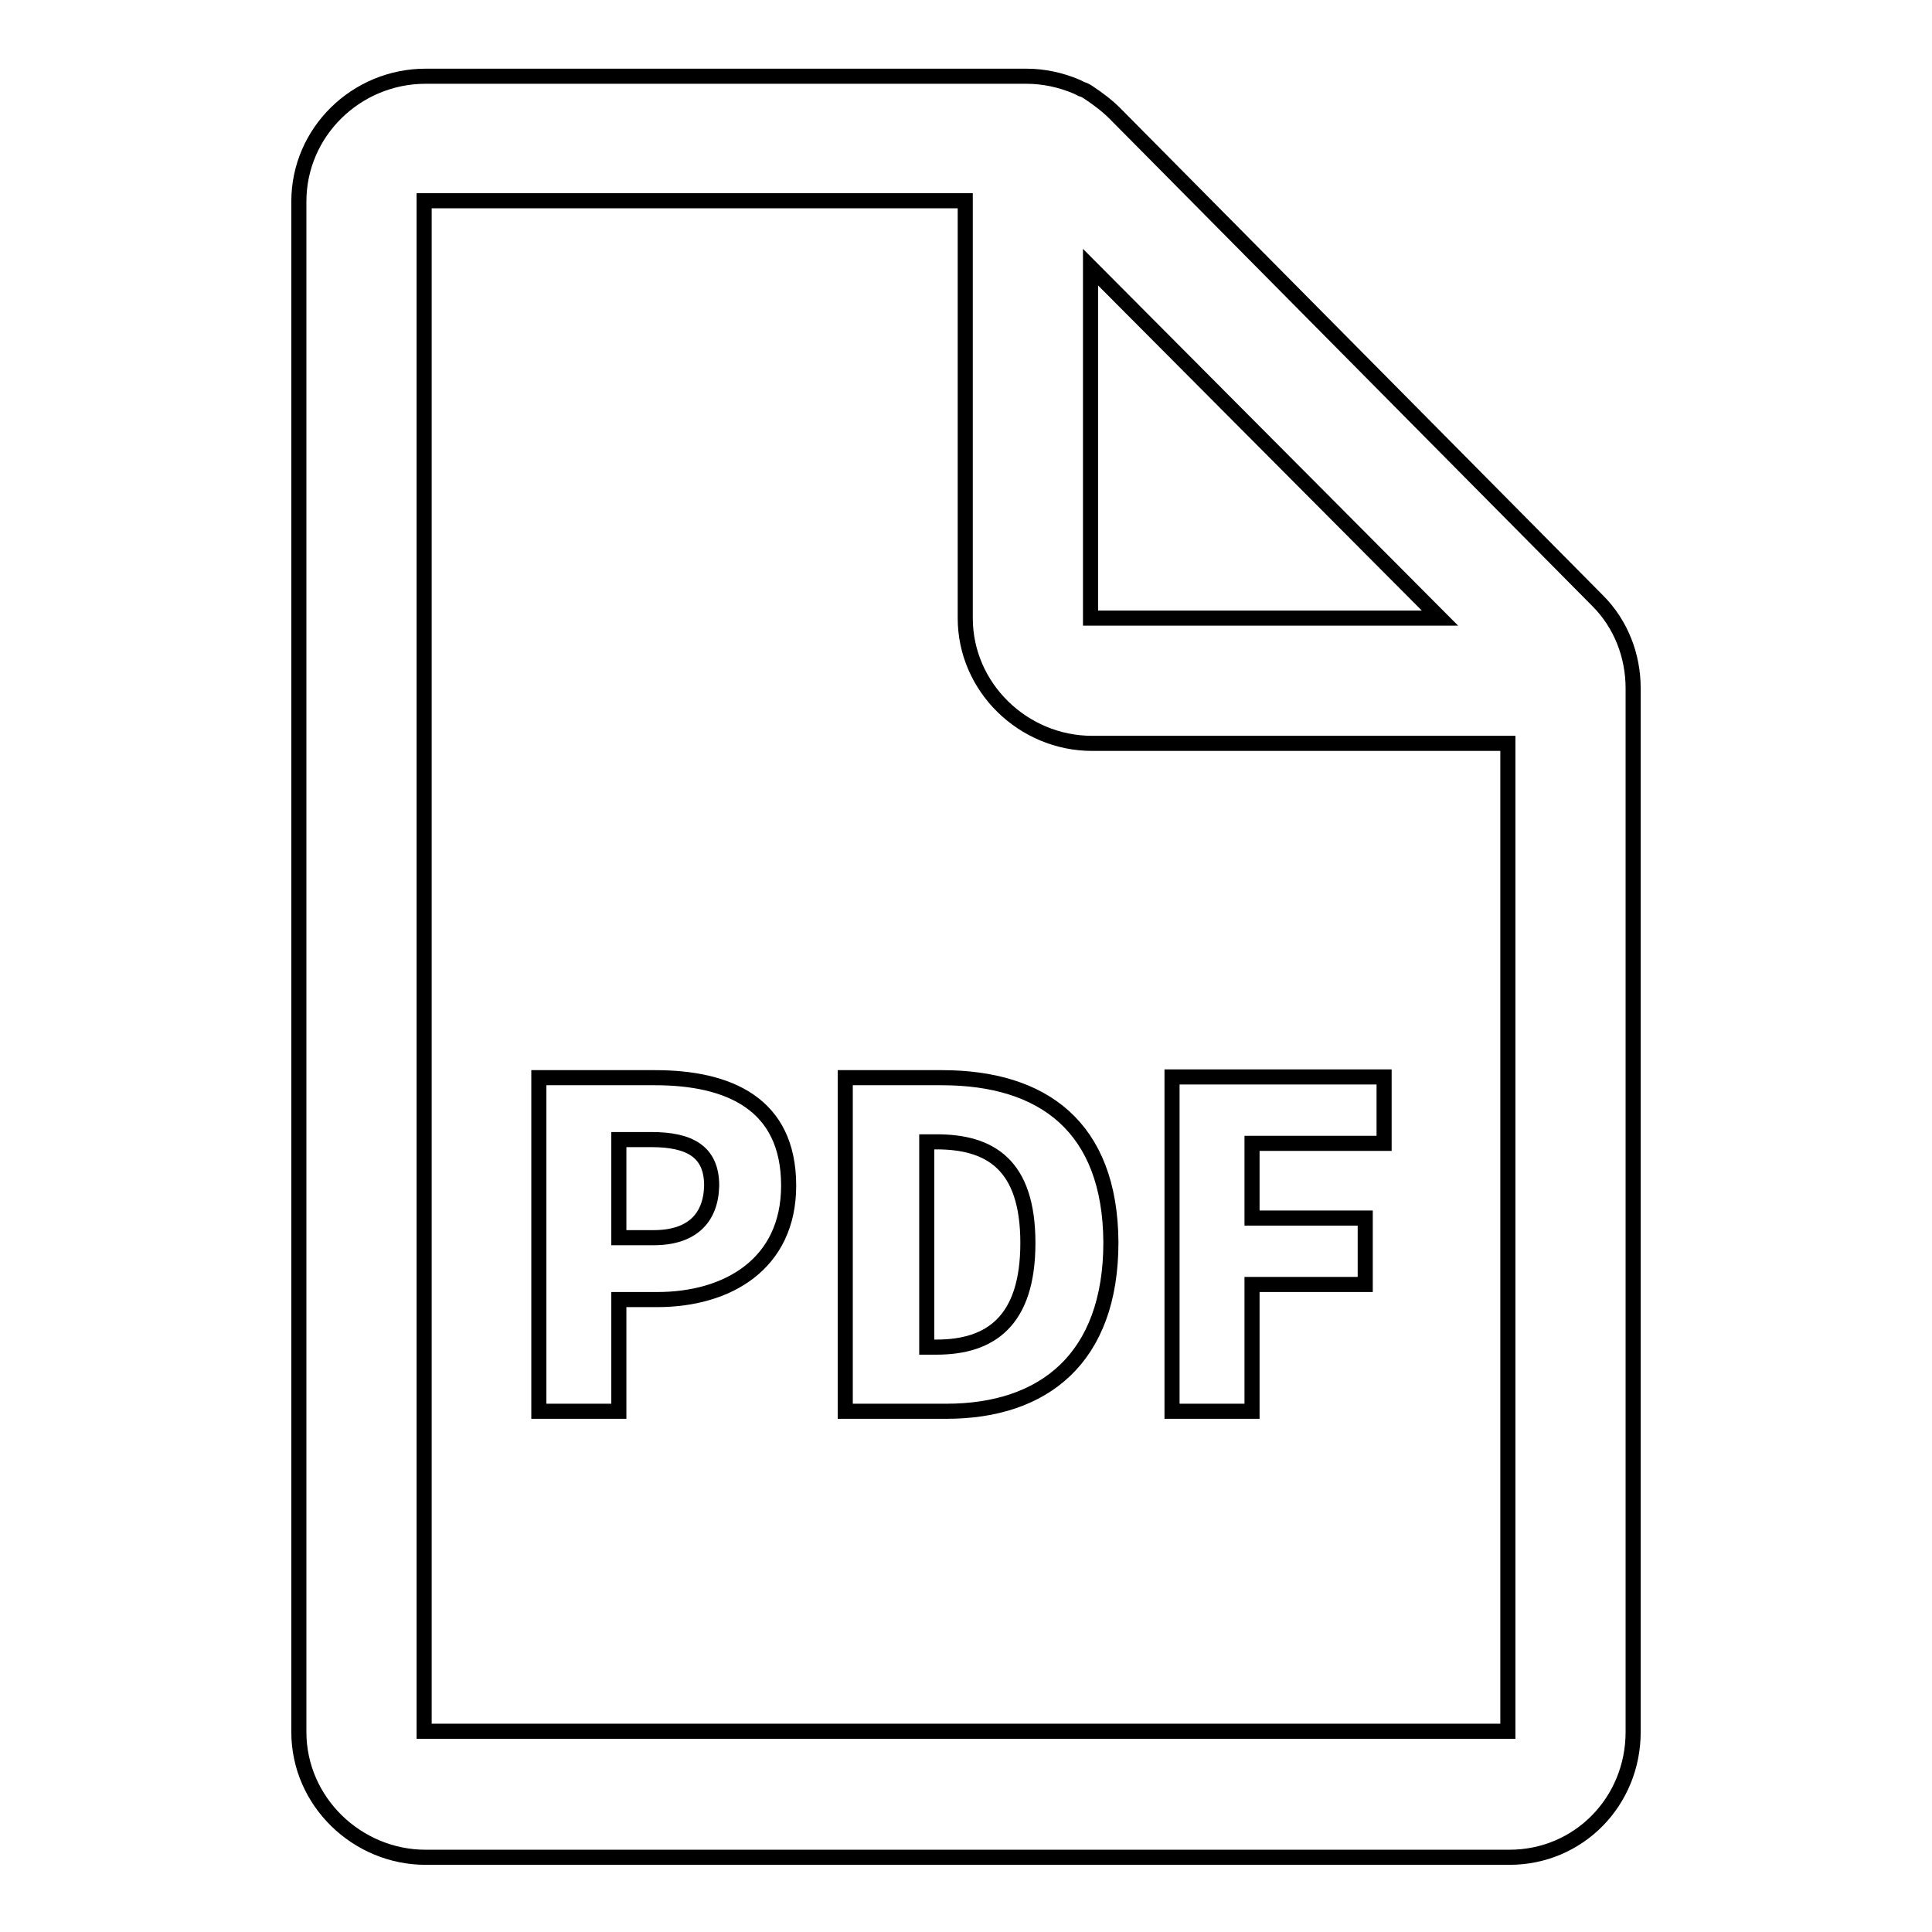 <?xml version="1.0" encoding="utf-8"?>
<!-- Svg Vector Icons : http://www.onlinewebfonts.com/icon -->
<!DOCTYPE svg PUBLIC "-//W3C//DTD SVG 1.1//EN" "http://www.w3.org/Graphics/SVG/1.1/DTD/svg11.dtd">
<svg version="1.1" xmlns="http://www.w3.org/2000/svg" xmlns:xlink="http://www.w3.org/1999/xlink" x="0px" y="0px" viewBox="0 0 256 256" enable-background="new 0 0 256 256" xml:space="preserve">
<g> <path stroke-width="2" fill-opacity="0" stroke="#000000"  d="M211.7,79.6l-64-64.6c-1-1-2.2-1.9-3.4-2.7c-0.3-0.2-0.6-0.4-1-0.5c-0.2-0.1-0.4-0.2-0.6-0.3 c-2.1-0.9-4.4-1.4-6.7-1.4H56.4c-9.2,0-16.8,7.4-16.8,16.6v202.8c0,9.2,7.7,16.6,16.8,16.6H200c9.2,0,16.4-7.4,16.4-16.6V91.2 C216.4,86.9,214.8,82.7,211.7,79.6z M144.5,35.4l46.3,46.5h-46.3V35.4z M199.8,229.4H56.2V26.6h71.7v55.3c0,9.2,7.7,16.6,16.8,16.6 h55.1V229.4z M86.8,142.8H71.4V187H82v-14.8h5.1c9.3,0,17.4-4.7,17.4-15.1C104.5,146.2,96.5,142.8,86.8,142.8z M86.6,164H82V151 h4.3c5.1,0,8,1.6,8,6.1C94.2,161.4,91.7,164,86.6,164z M124.8,142.8H112V187h13.4c12.9,0,21.8-7,21.8-22.4 C147.1,149.3,138.2,142.8,124.8,142.8z M124.1,178.5h-1.3v-27.2h1.3c7.1,0,12.1,3,12.1,13.4S131.2,178.5,124.1,178.5z M183.4,151.5 v-8.8h-28.1V187h10.6v-16.8h15v-8.8h-15v-9.9H183.4z"/></g>
</svg>